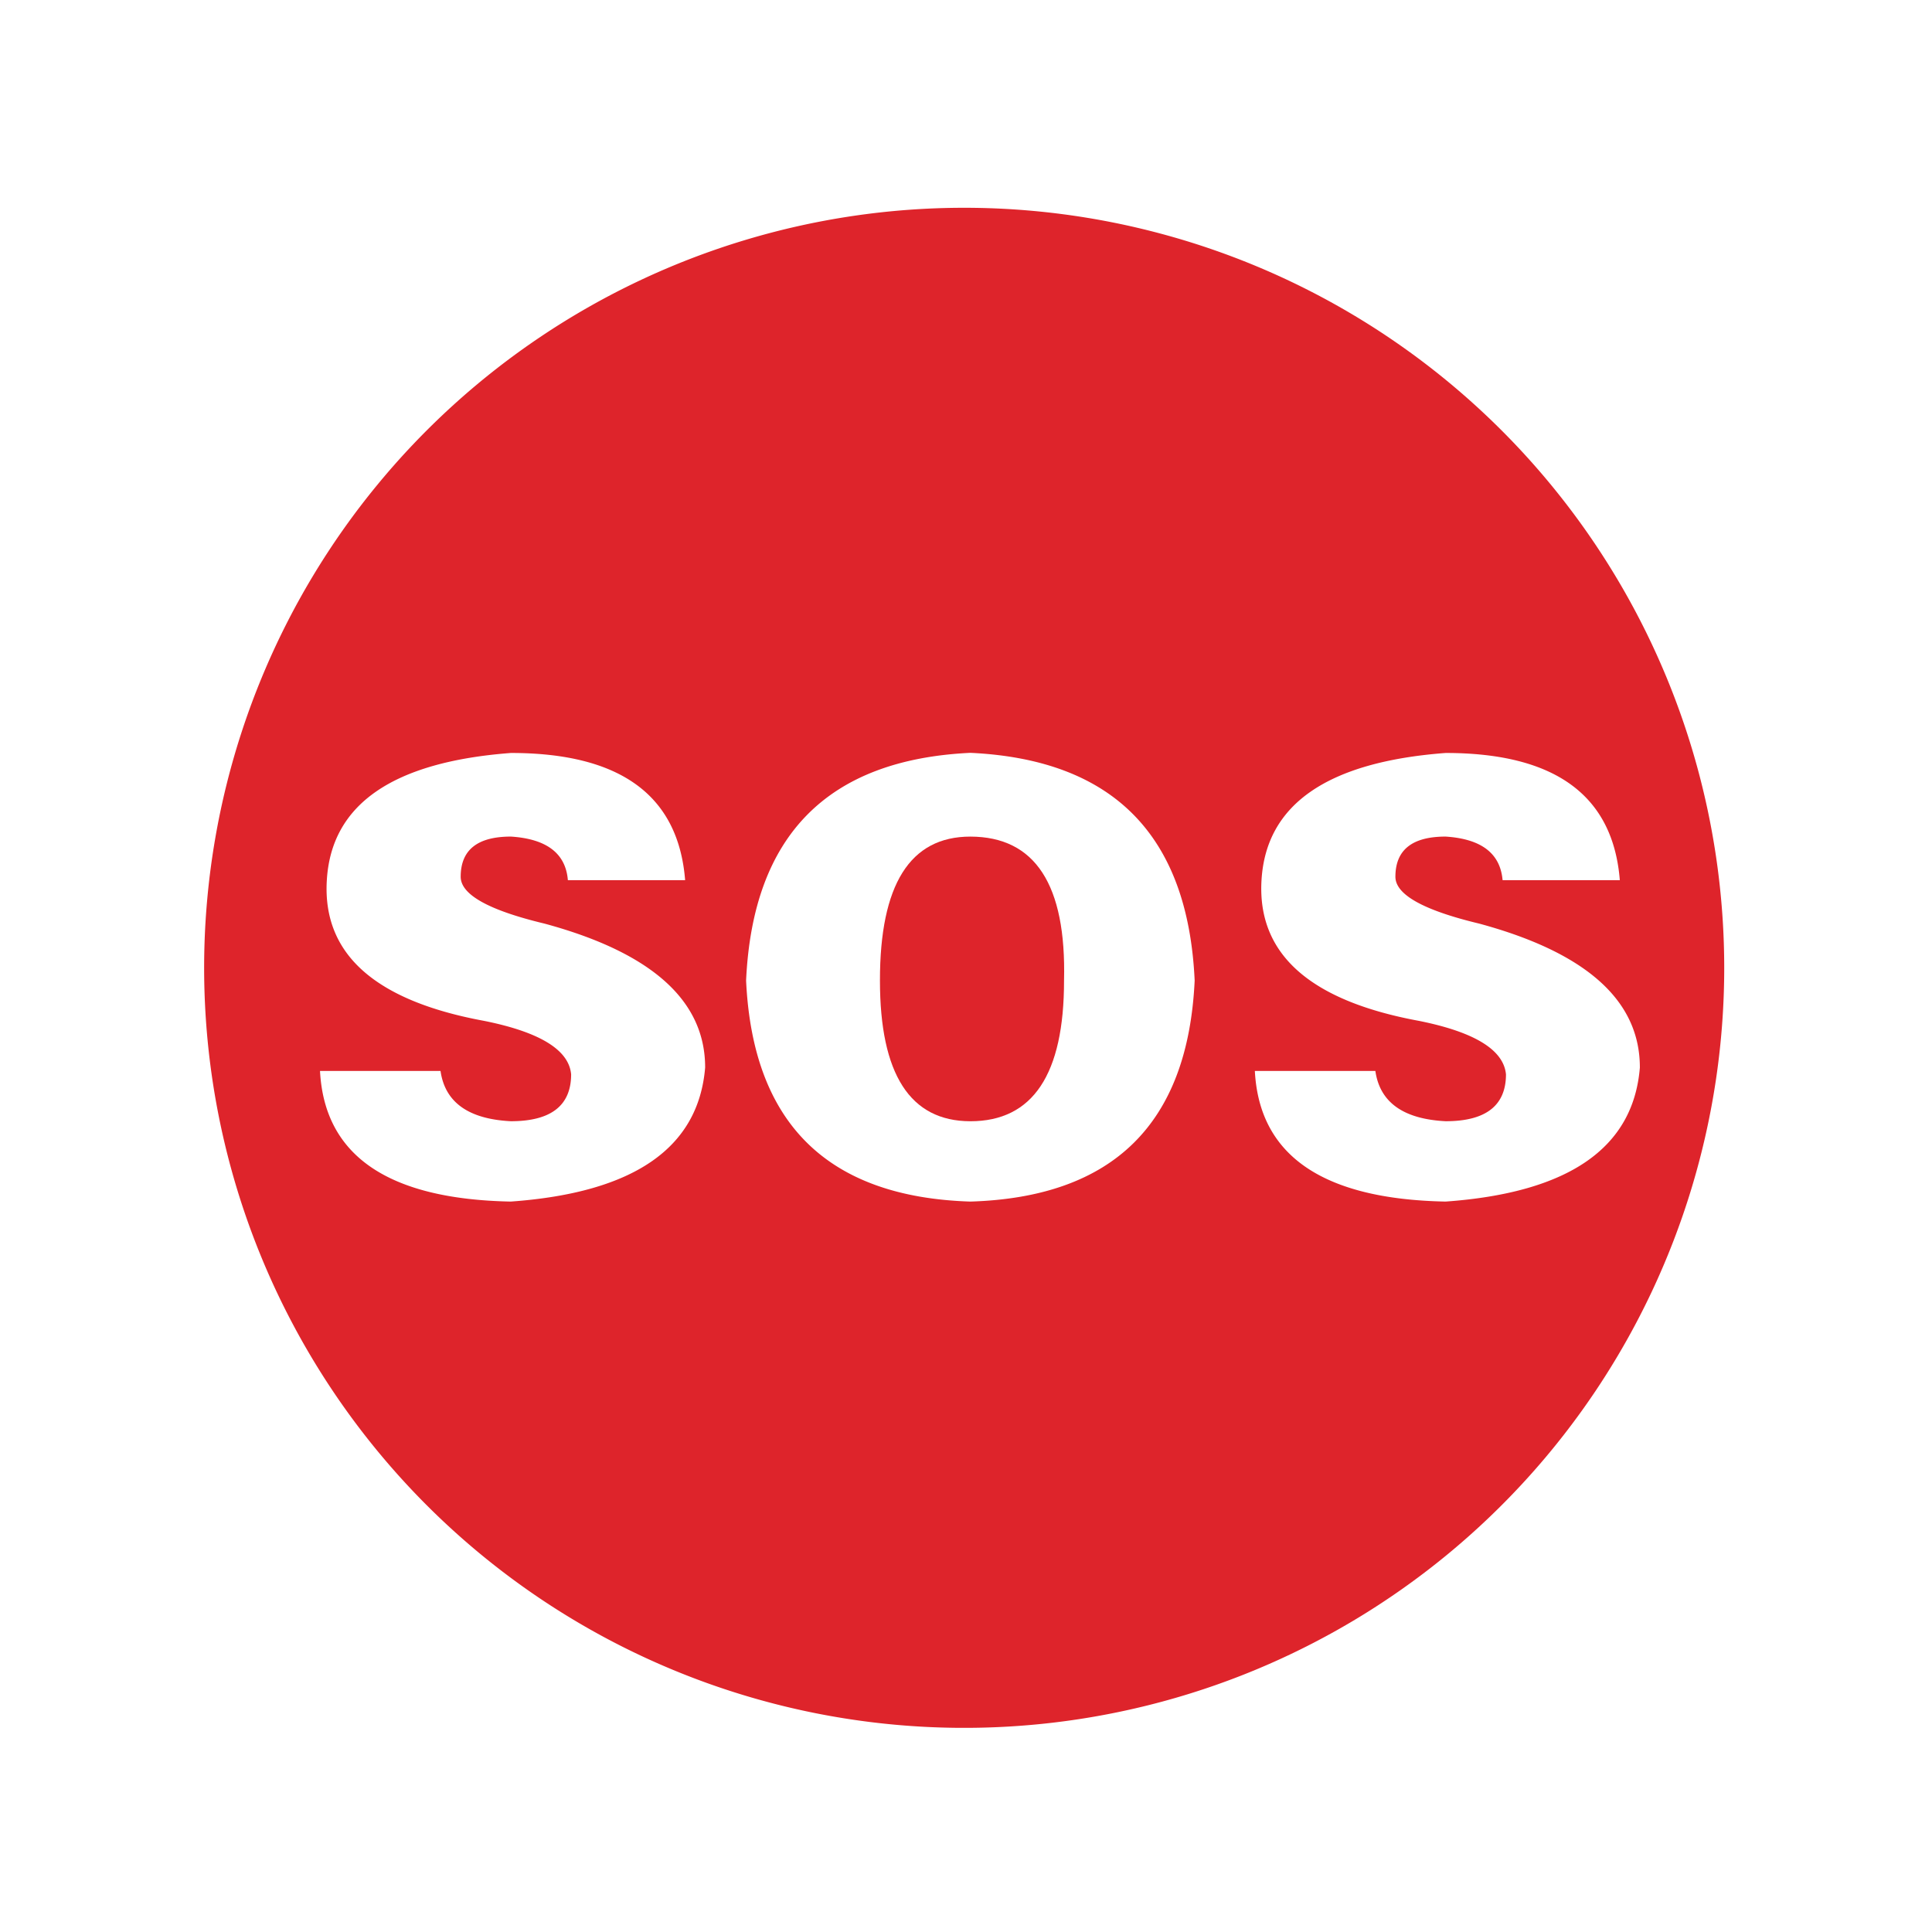 <svg xmlns="http://www.w3.org/2000/svg" width="265" height="265" viewBox="0 0 265 265"><g transform="translate(-5148 -2256)"><g transform="translate(5166 2274.5)"><path d="M458.1,415.4q-12.414,0-12.4,19.744,0,19.276,12.4,19.3,12.861,0,12.85-19.3Q471.433,415.421,458.1,415.4Z" transform="translate(-343.003 -319.149)" fill="#de242b"/><path d="M114.25,10A104.25,104.25,0,1,0,218.5,114.25,104.255,104.255,0,0,0,114.25,10ZM52.083,146.312q-25.275-.479-26.19-17.914H42.424q.925,6.446,9.638,6.893,8.266,0,8.276-6.425c-.3-3.362-4.3-5.808-11.936-7.34q-22.5-4.149-21.573-19.3.925-15.606,25.254-17.446,22.5,0,23.892,17.446H59.891c-.3-3.681-2.915-5.659-7.808-5.978-4.6,0-6.893,1.83-6.893,5.51q0,3.67,11.489,6.425,22.052,5.968,22.041,19.744-1.372,16.563-26.637,18.382Zm63.018,0q-29.392-.926-30.764-30.318Q85.709,86.156,115.1,84.762q29.392,1.372,30.764,31.232-1.372,29.424-30.764,30.318Zm65.209,0q-25.275-.479-26.19-17.914h16.531q.926,6.446,9.638,6.893,8.266,0,8.276-6.425-.479-5.042-11.936-7.34-22.5-4.149-21.595-19.3.925-15.606,25.254-17.446,22.5,0,23.892,17.446H188.1c-.319-3.681-2.915-5.659-7.808-5.978-4.6,0-6.893,1.83-6.893,5.51q0,3.67,11.489,6.425,22.052,5.968,22.041,19.744-1.34,16.563-26.616,18.382Z" fill="#de242b"/></g><rect width="265" height="265" transform="translate(5148 2256)" fill="none"/></g></svg>